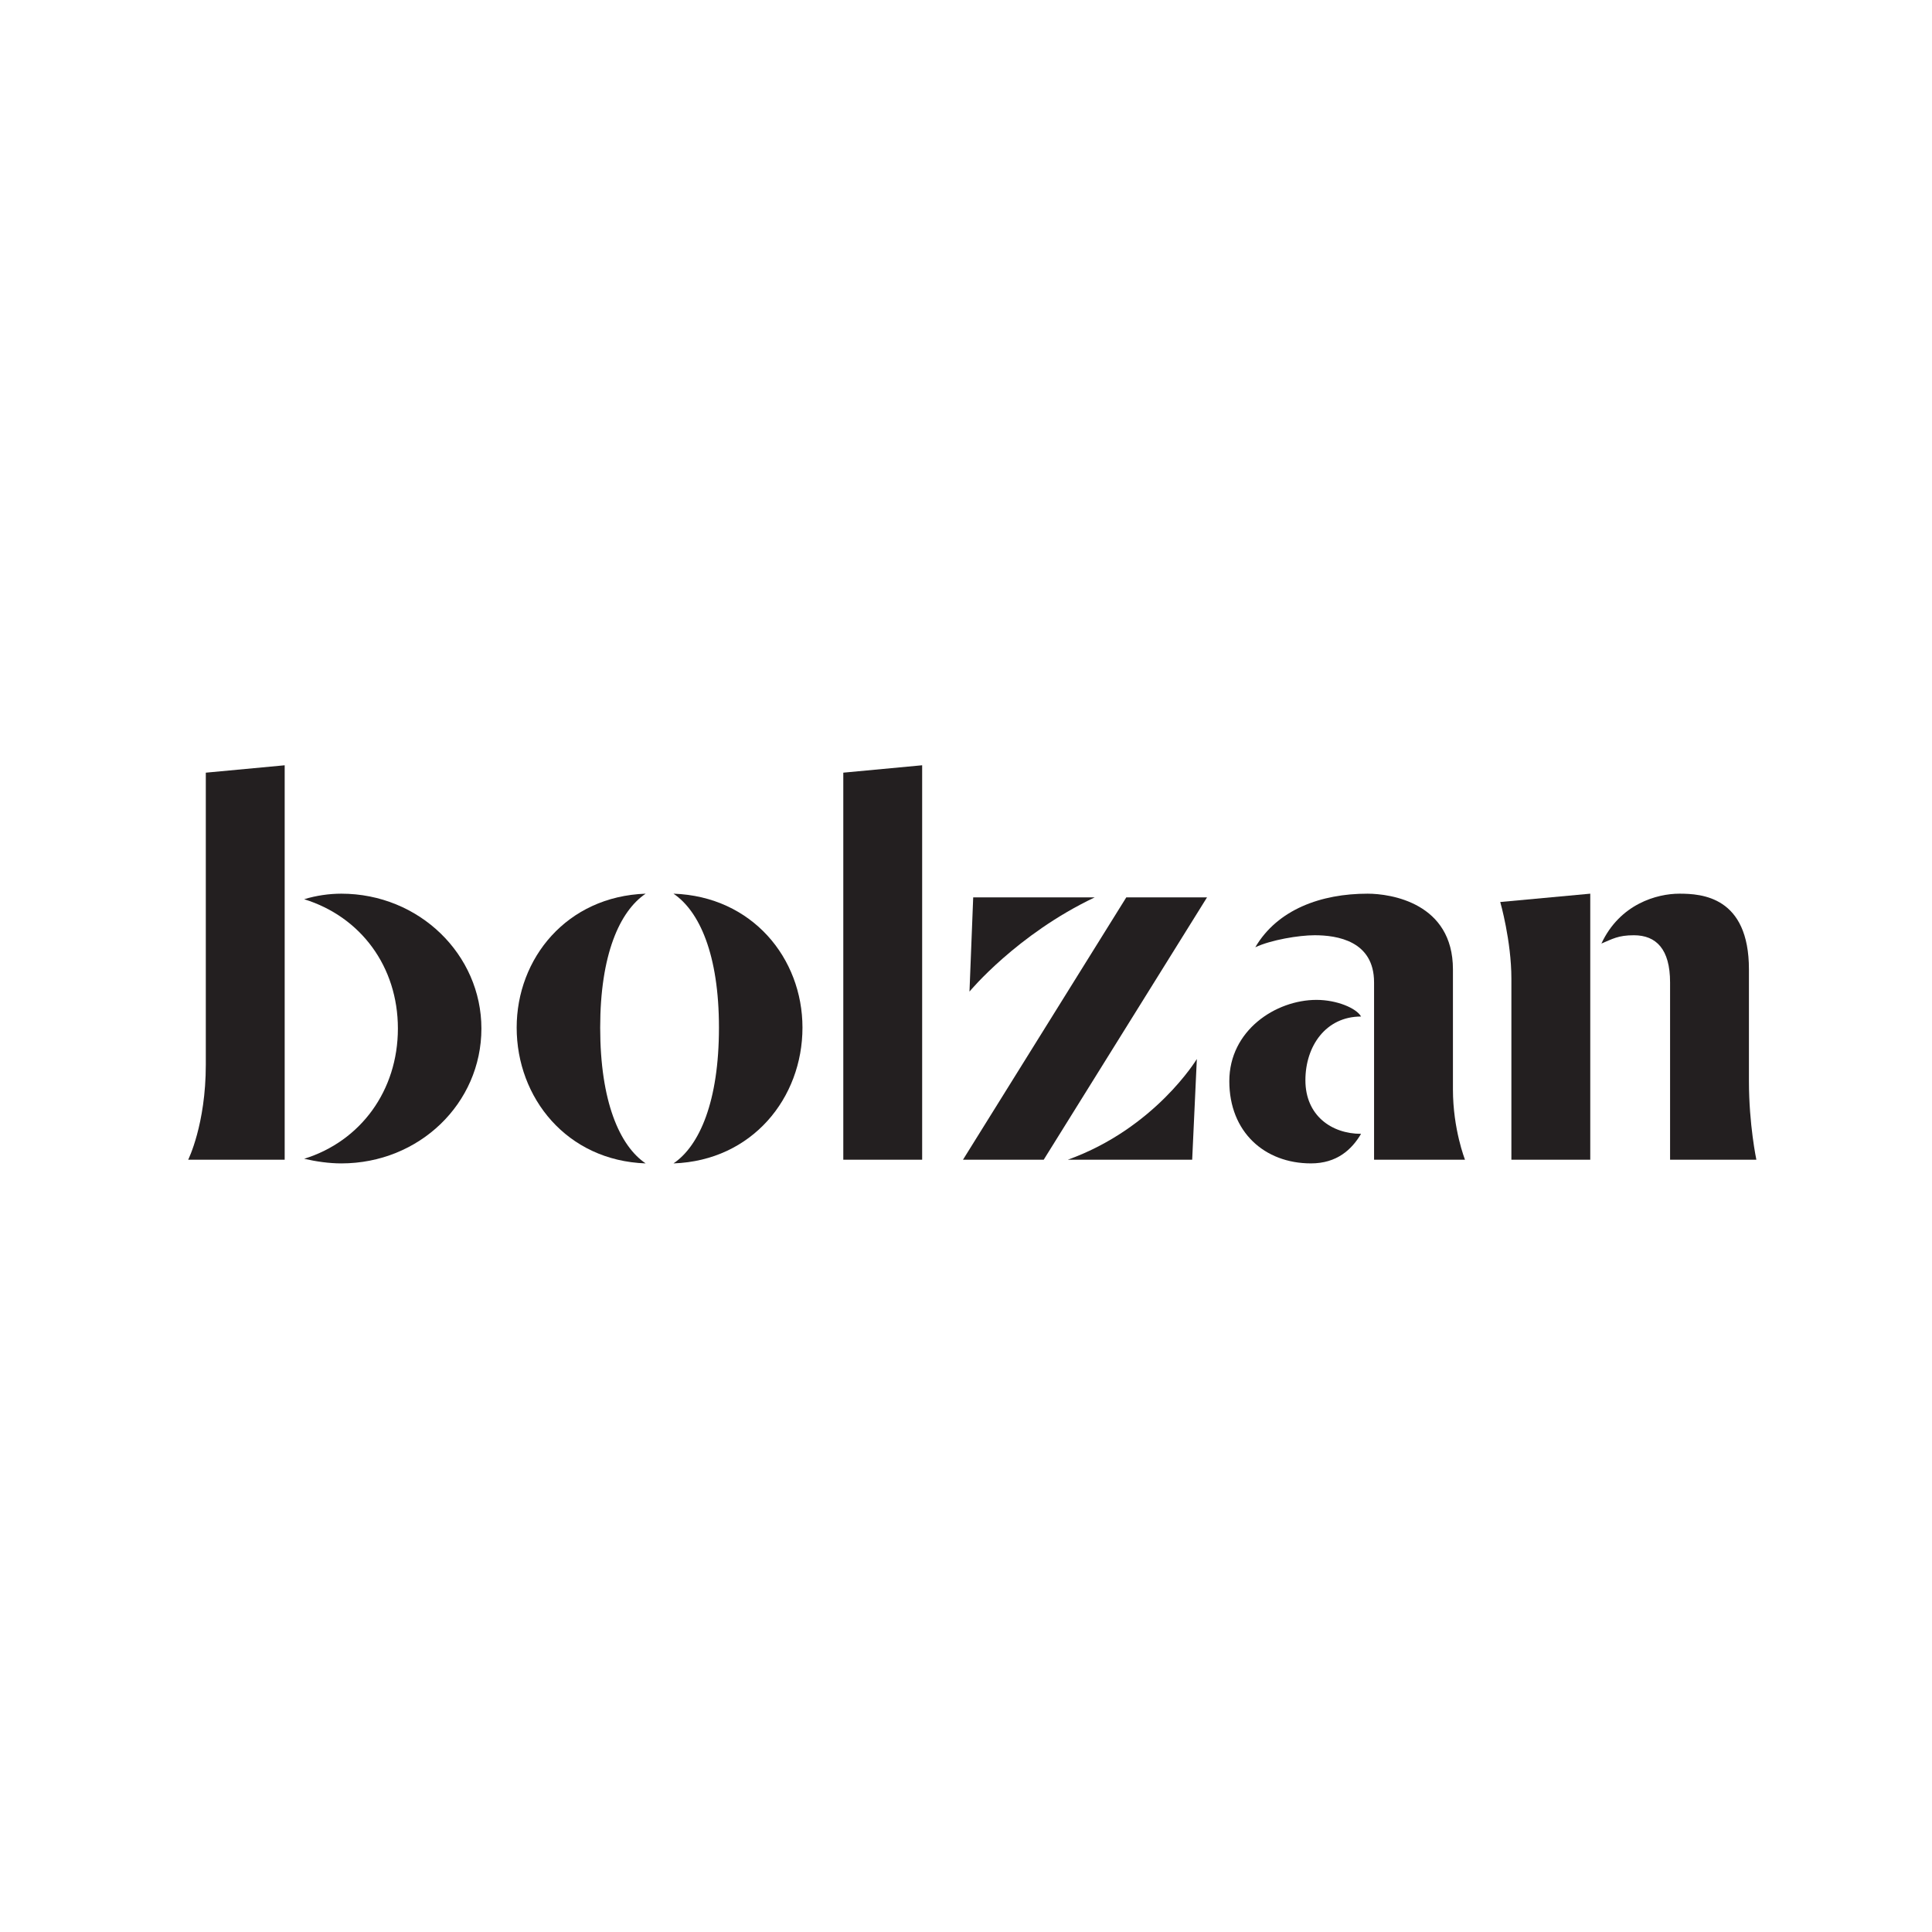 <svg width="154" height="154" viewBox="0 0 154 154" fill="none" xmlns="http://www.w3.org/2000/svg">
<path d="M51.465 71.235C45.178 71.455 41.184 76.388 41.184 81.911C41.184 87.507 45.178 92.513 51.465 92.735C49.394 91.336 47.841 87.802 47.841 81.911C47.841 76.094 49.394 72.634 51.465 71.235Z" fill="#231F20"/>
<path d="M53.684 71.235C55.754 72.634 57.308 76.094 57.308 81.911C57.308 87.802 55.754 91.336 53.684 92.735C59.97 92.513 63.965 87.507 63.965 81.911C63.965 76.388 59.97 71.455 53.684 71.235Z" fill="#231F20"/>
<path d="M87.263 71.529H77.574L77.278 79.039C77.278 79.039 81.05 74.475 87.263 71.529Z" fill="#231F20"/>
<path d="M16.405 84.857C16.405 89.643 15 92.44 15 92.44H22.692V61.001L16.405 61.59V84.857Z" fill="#231F20"/>
<path d="M67.219 92.44H73.505V61L67.219 61.589V92.44Z" fill="#231F20"/>
<path d="M27.204 71.235C26.243 71.235 25.207 71.382 24.246 71.677C28.758 73.076 31.716 77.051 31.716 81.984C31.716 86.918 28.758 90.967 24.246 92.366C25.207 92.588 26.243 92.735 27.204 92.735C33.418 92.735 38.373 87.949 38.373 81.984C38.373 76.094 33.418 71.235 27.204 71.235Z" fill="#231F20"/>
<path d="M120.473 78.009V92.44H126.76V71.235L119.585 71.899C119.585 71.899 120.473 74.991 120.473 78.009Z" fill="#231F20"/>
<path d="M115.814 77.272C115.814 71.972 110.858 71.235 109.008 71.235C105.311 71.235 101.834 72.486 100.059 75.506C101.317 74.917 103.535 74.548 104.792 74.548C106.569 74.548 109.527 74.99 109.527 78.304V92.44H116.775C116.775 92.44 115.814 90.01 115.814 86.845V77.272Z" fill="#231F20"/>
<path d="M85.119 92.44H95.029L95.4 84.414C95.4 84.414 92.072 89.937 85.119 92.44Z" fill="#231F20"/>
<path d="M140 92.44C140 92.44 139.408 89.642 139.408 86.182V77.272C139.408 71.457 135.636 71.235 133.862 71.235C132.086 71.235 129.127 72.046 127.648 75.211C128.536 74.844 128.979 74.549 130.236 74.549C132.012 74.549 133.122 75.653 133.122 78.304V92.44H140Z" fill="#231F20"/>
<path d="M76.76 92.44H83.195L96.213 71.529H89.777L76.76 92.44Z" fill="#231F20"/>
<path d="M108.491 81.027C108.122 80.365 106.568 79.701 104.94 79.701C101.687 79.701 97.989 82.132 97.989 86.181C97.989 90.23 100.799 92.734 104.496 92.734C106.568 92.734 107.751 91.629 108.491 90.378C106.124 90.378 104.054 88.906 104.054 86.108C104.054 83.383 105.68 81.027 108.491 81.027Z" fill="#231F20"/>
</svg>
